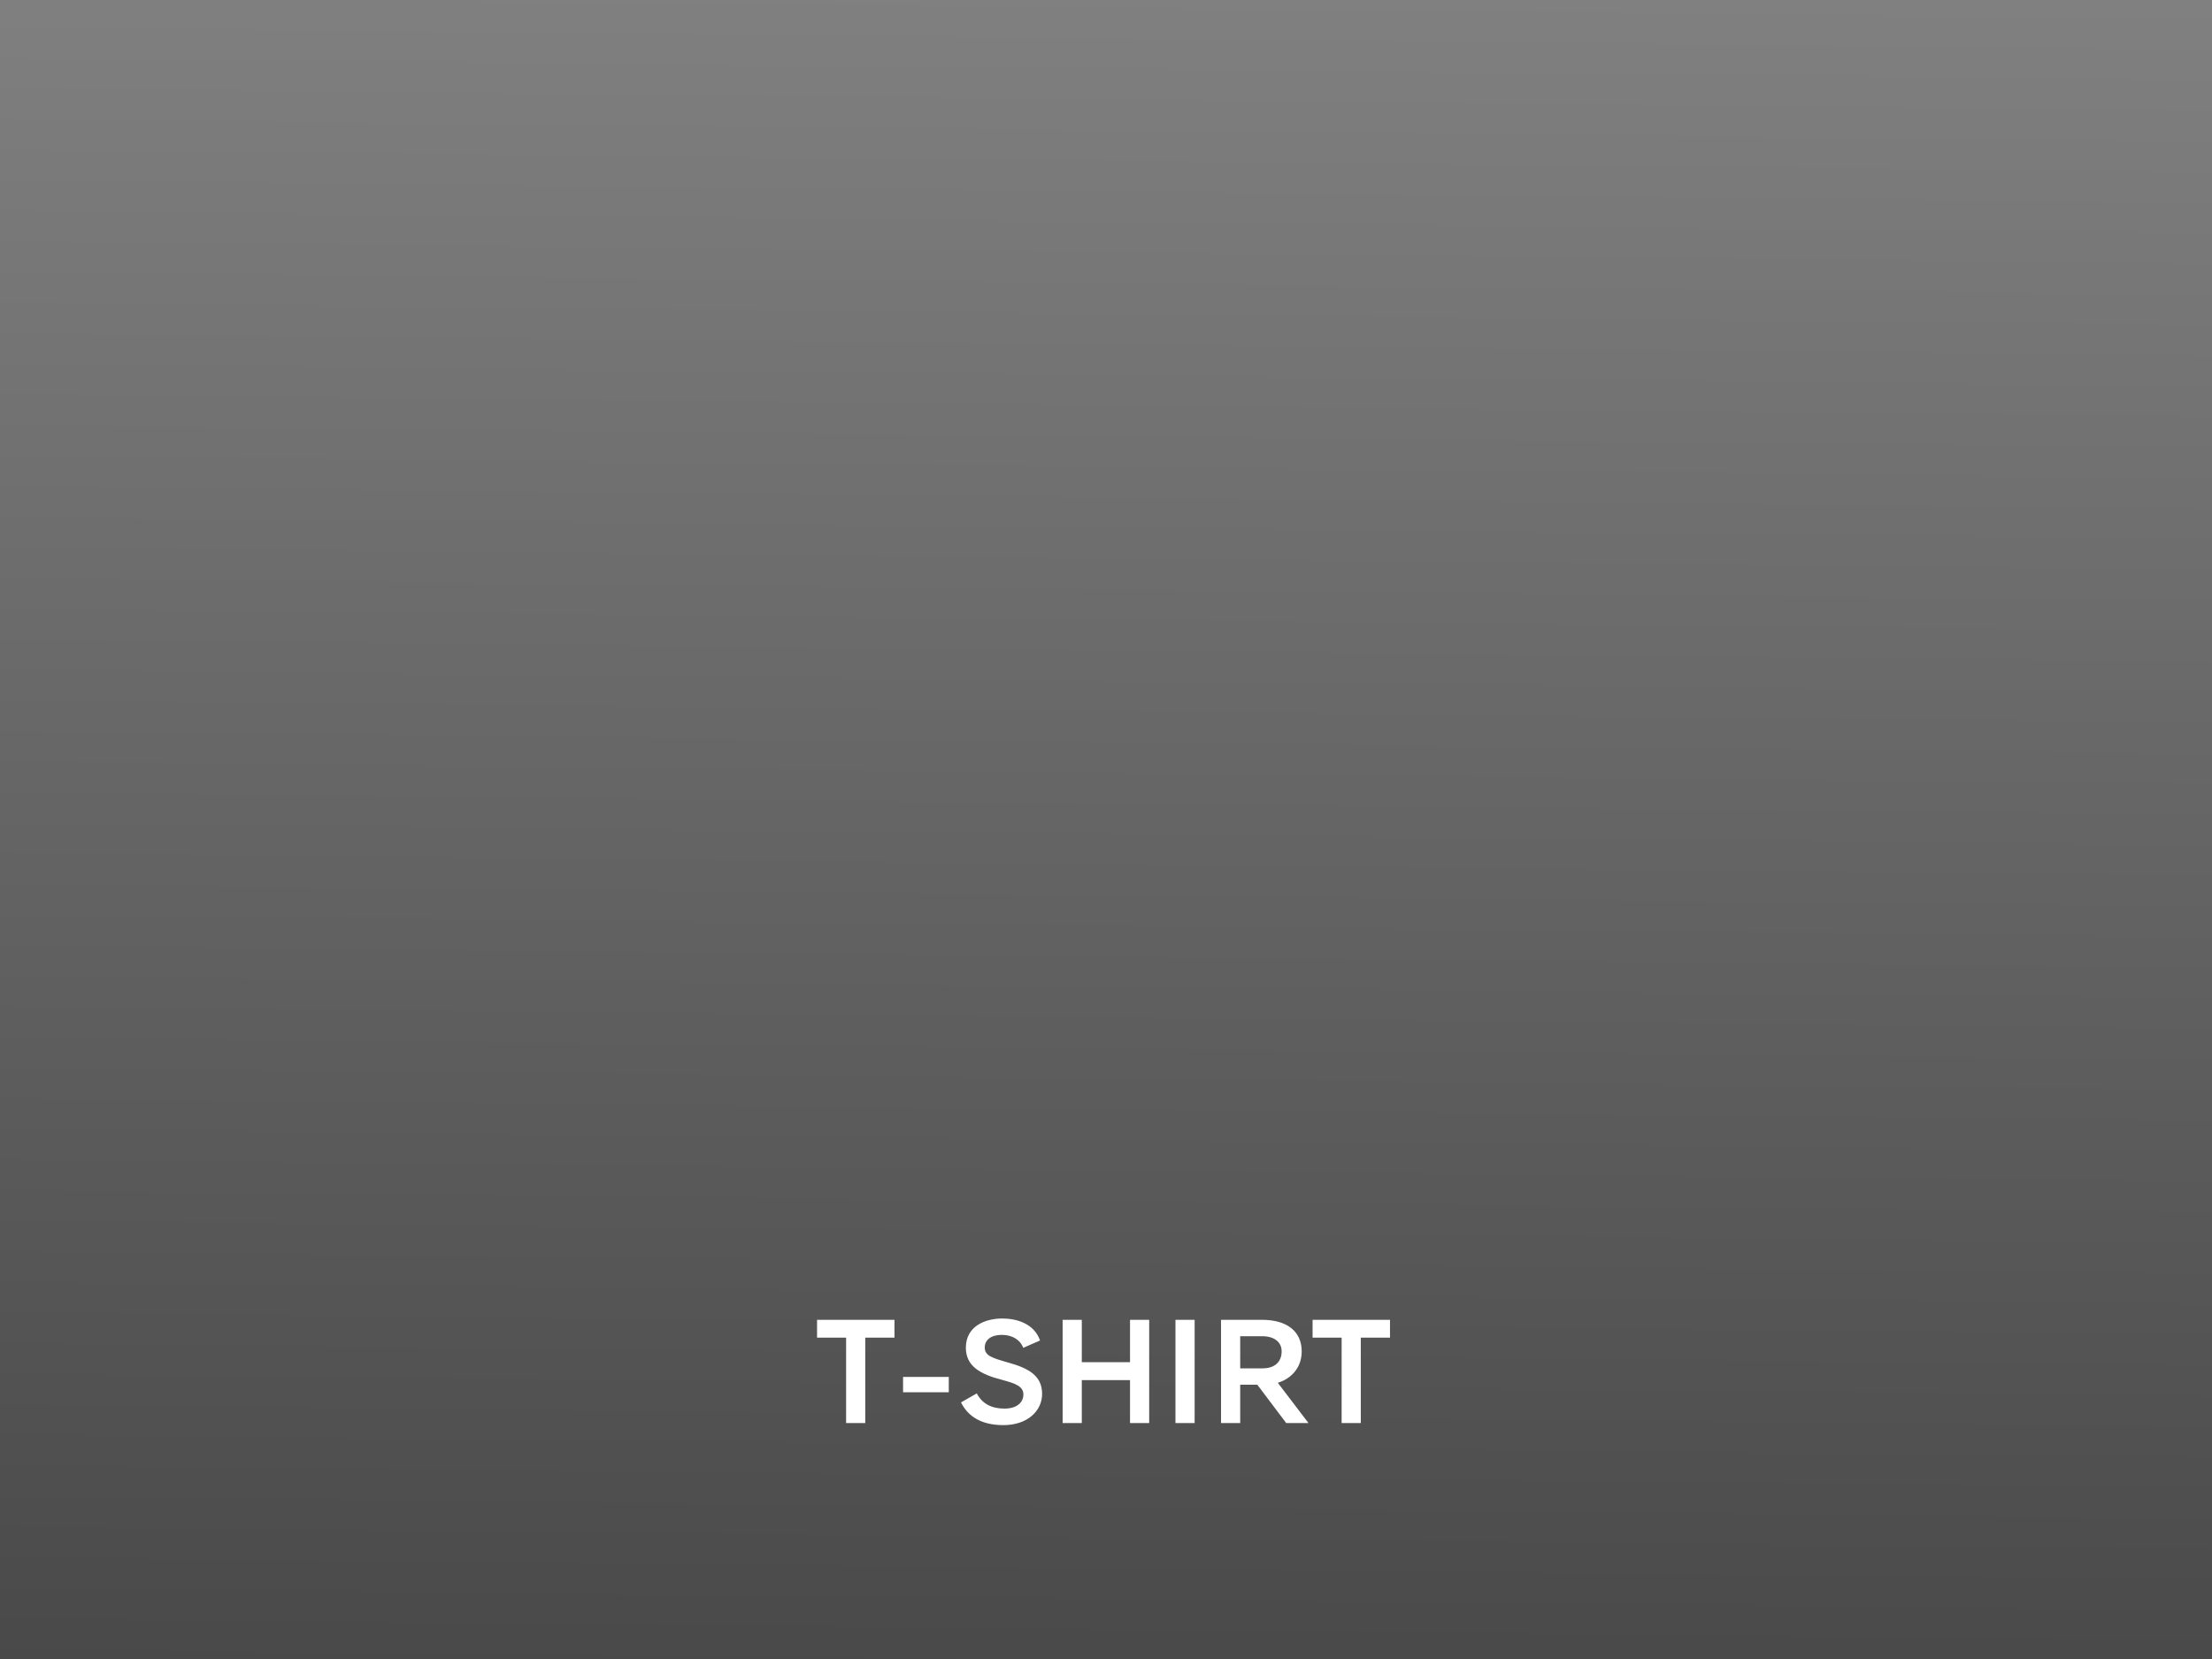 <svg width="900" height="675" viewBox="0 0 900 675" fill="none" xmlns="http://www.w3.org/2000/svg">
<rect x="0" y="0" width="900" height="675" fill="#808080" stroke="none"/>
<rect x="900" y="675" width="900" height="675" transform="rotate(-180 900 675)" fill="url(#paint0_linear_1777_750)" fill-opacity="0.45"/>
<path d="M363.935 537V544.26H352.055V579H344.255V544.26H332.435V537H363.935ZM367.43 560.22H386.03V566.46H367.43V560.22ZM410.263 554.4C418.423 556.68 424.003 559.68 424.003 567.12C424.003 574.2 417.883 579.84 408.283 579.84C399.643 579.84 394.003 576.6 391.003 570.6L397.423 566.94C399.643 571.14 403.423 573.12 408.703 573.12C413.503 573.12 416.383 570.78 416.383 567.36C416.383 564.06 413.203 562.92 407.923 561.48C398.683 559.14 392.983 555.78 392.983 548.34C392.983 539.76 400.603 536.46 407.803 536.46C413.323 536.46 420.703 538.32 423.163 545.4L416.323 548.4C415.183 545.22 411.943 543.12 407.623 543.12C403.243 543.12 400.663 545.16 400.663 548.28C400.663 551.64 403.783 552.54 410.263 554.4ZM467.573 537V579H459.773V561.54H440.153V579H432.353V537H440.153V554.22H459.773V537H467.573ZM486.06 537V579H478.26V537H486.06ZM523.324 579L511.564 563.4H504.604V579H496.804V537H513.544C523.684 537 529.624 541.74 529.624 549.84C529.624 556.5 525.364 560.94 519.904 562.62L532.384 579H523.324ZM504.604 543.66V556.74H513.784C518.584 556.74 521.464 554.16 521.464 549.84C521.464 546 518.464 543.66 513.424 543.66H504.604ZM565.55 537V544.26H553.67V579H545.87V544.26H534.05V537H565.55Z" fill="white"/>
<defs>
<linearGradient id="paint0_linear_1777_750" x1="1378.27" y1="635.912" x2="1371.04" y2="1350.21" gradientUnits="userSpaceOnUse">
<stop/>
<stop offset="1" stop-opacity="0"/>
</linearGradient>
</defs>
</svg>
